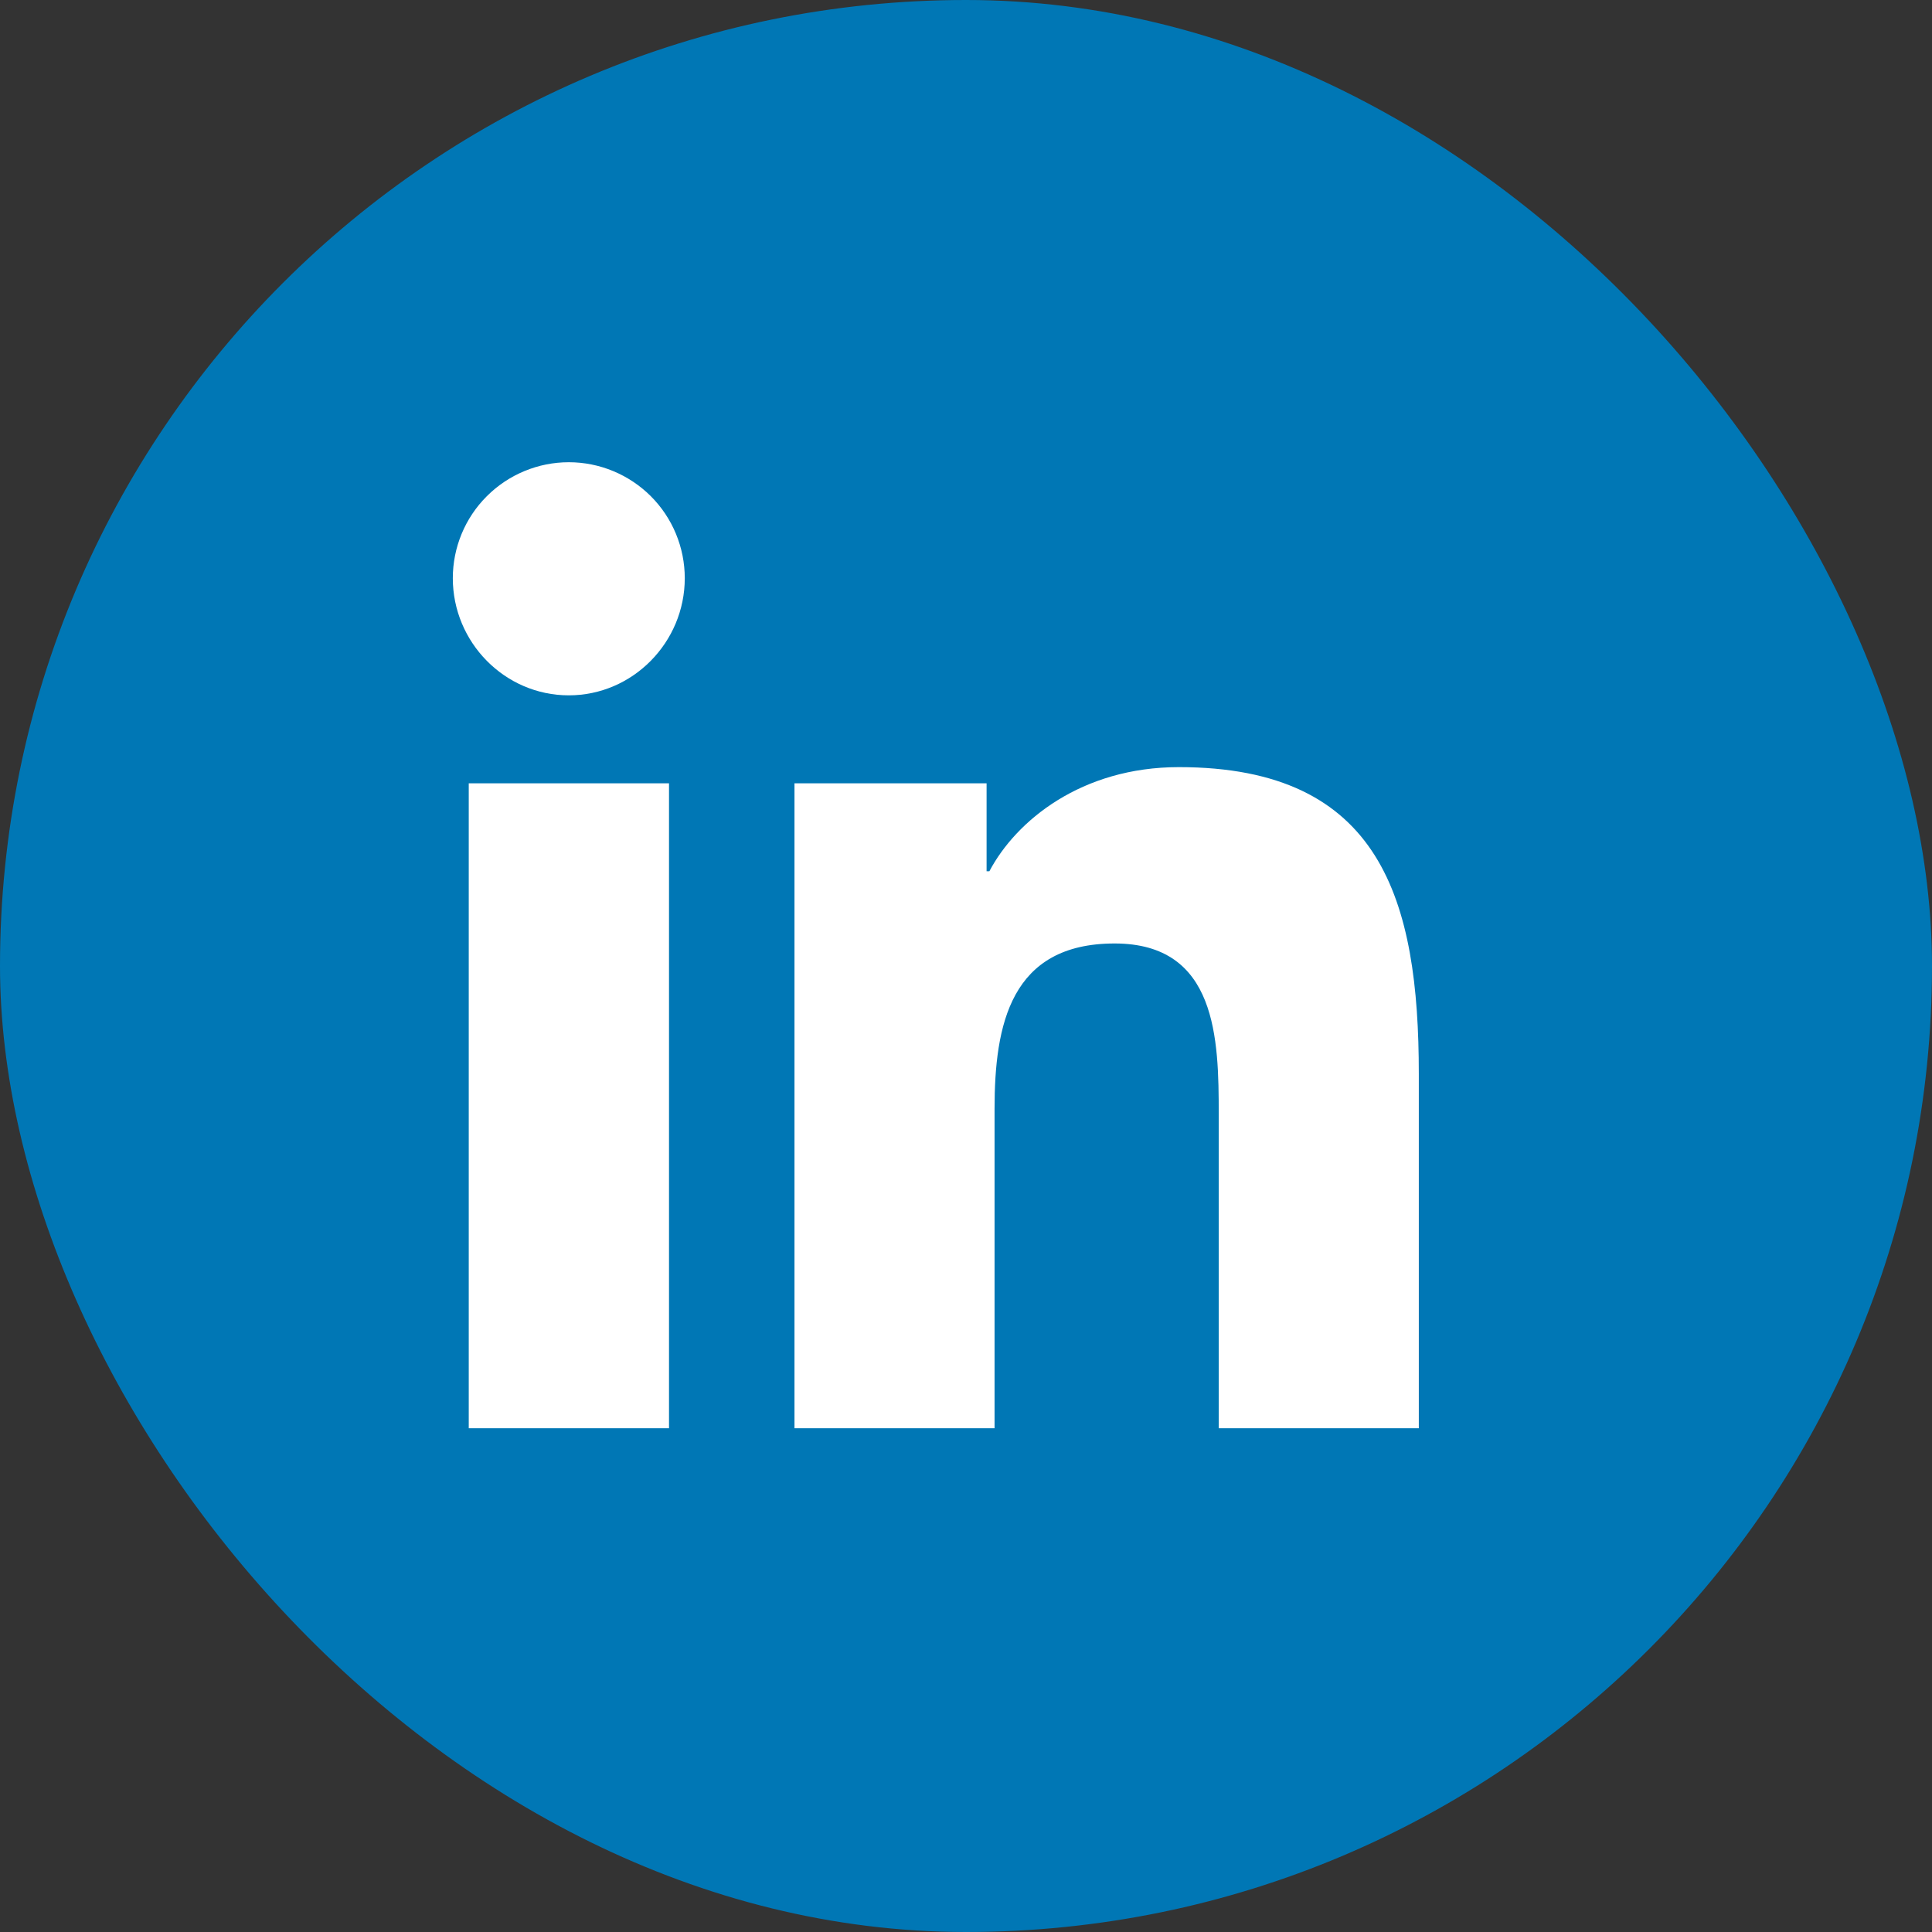 <svg xmlns="http://www.w3.org/2000/svg" width="32" height="32" viewBox="0 0 32 32" fill="none"><rect x="0" y="0" width="32" height="32" fill="#333333" stroke="none"/><rect width="32" height="32" rx="16" fill="#0077B5"></rect><path d="M11.081 23.656H7.764V12.974H11.081V23.656ZM9.421 11.517C8.36 11.517 7.5 10.638 7.5 9.577C7.5 9.068 7.702 8.579 8.063 8.219C8.423 7.859 8.912 7.656 9.421 7.656C9.931 7.656 10.419 7.859 10.78 8.219C11.14 8.579 11.342 9.068 11.342 9.577C11.342 10.638 10.481 11.517 9.421 11.517ZM23.496 23.656H20.186V18.456C20.186 17.217 20.161 15.627 18.462 15.627C16.737 15.627 16.473 16.974 16.473 18.367V23.656H13.159V12.974H16.341V14.431H16.387C16.83 13.592 17.912 12.706 19.526 12.706C22.883 12.706 23.5 14.917 23.5 17.788V23.656H23.496Z" fill="white"></path></svg>